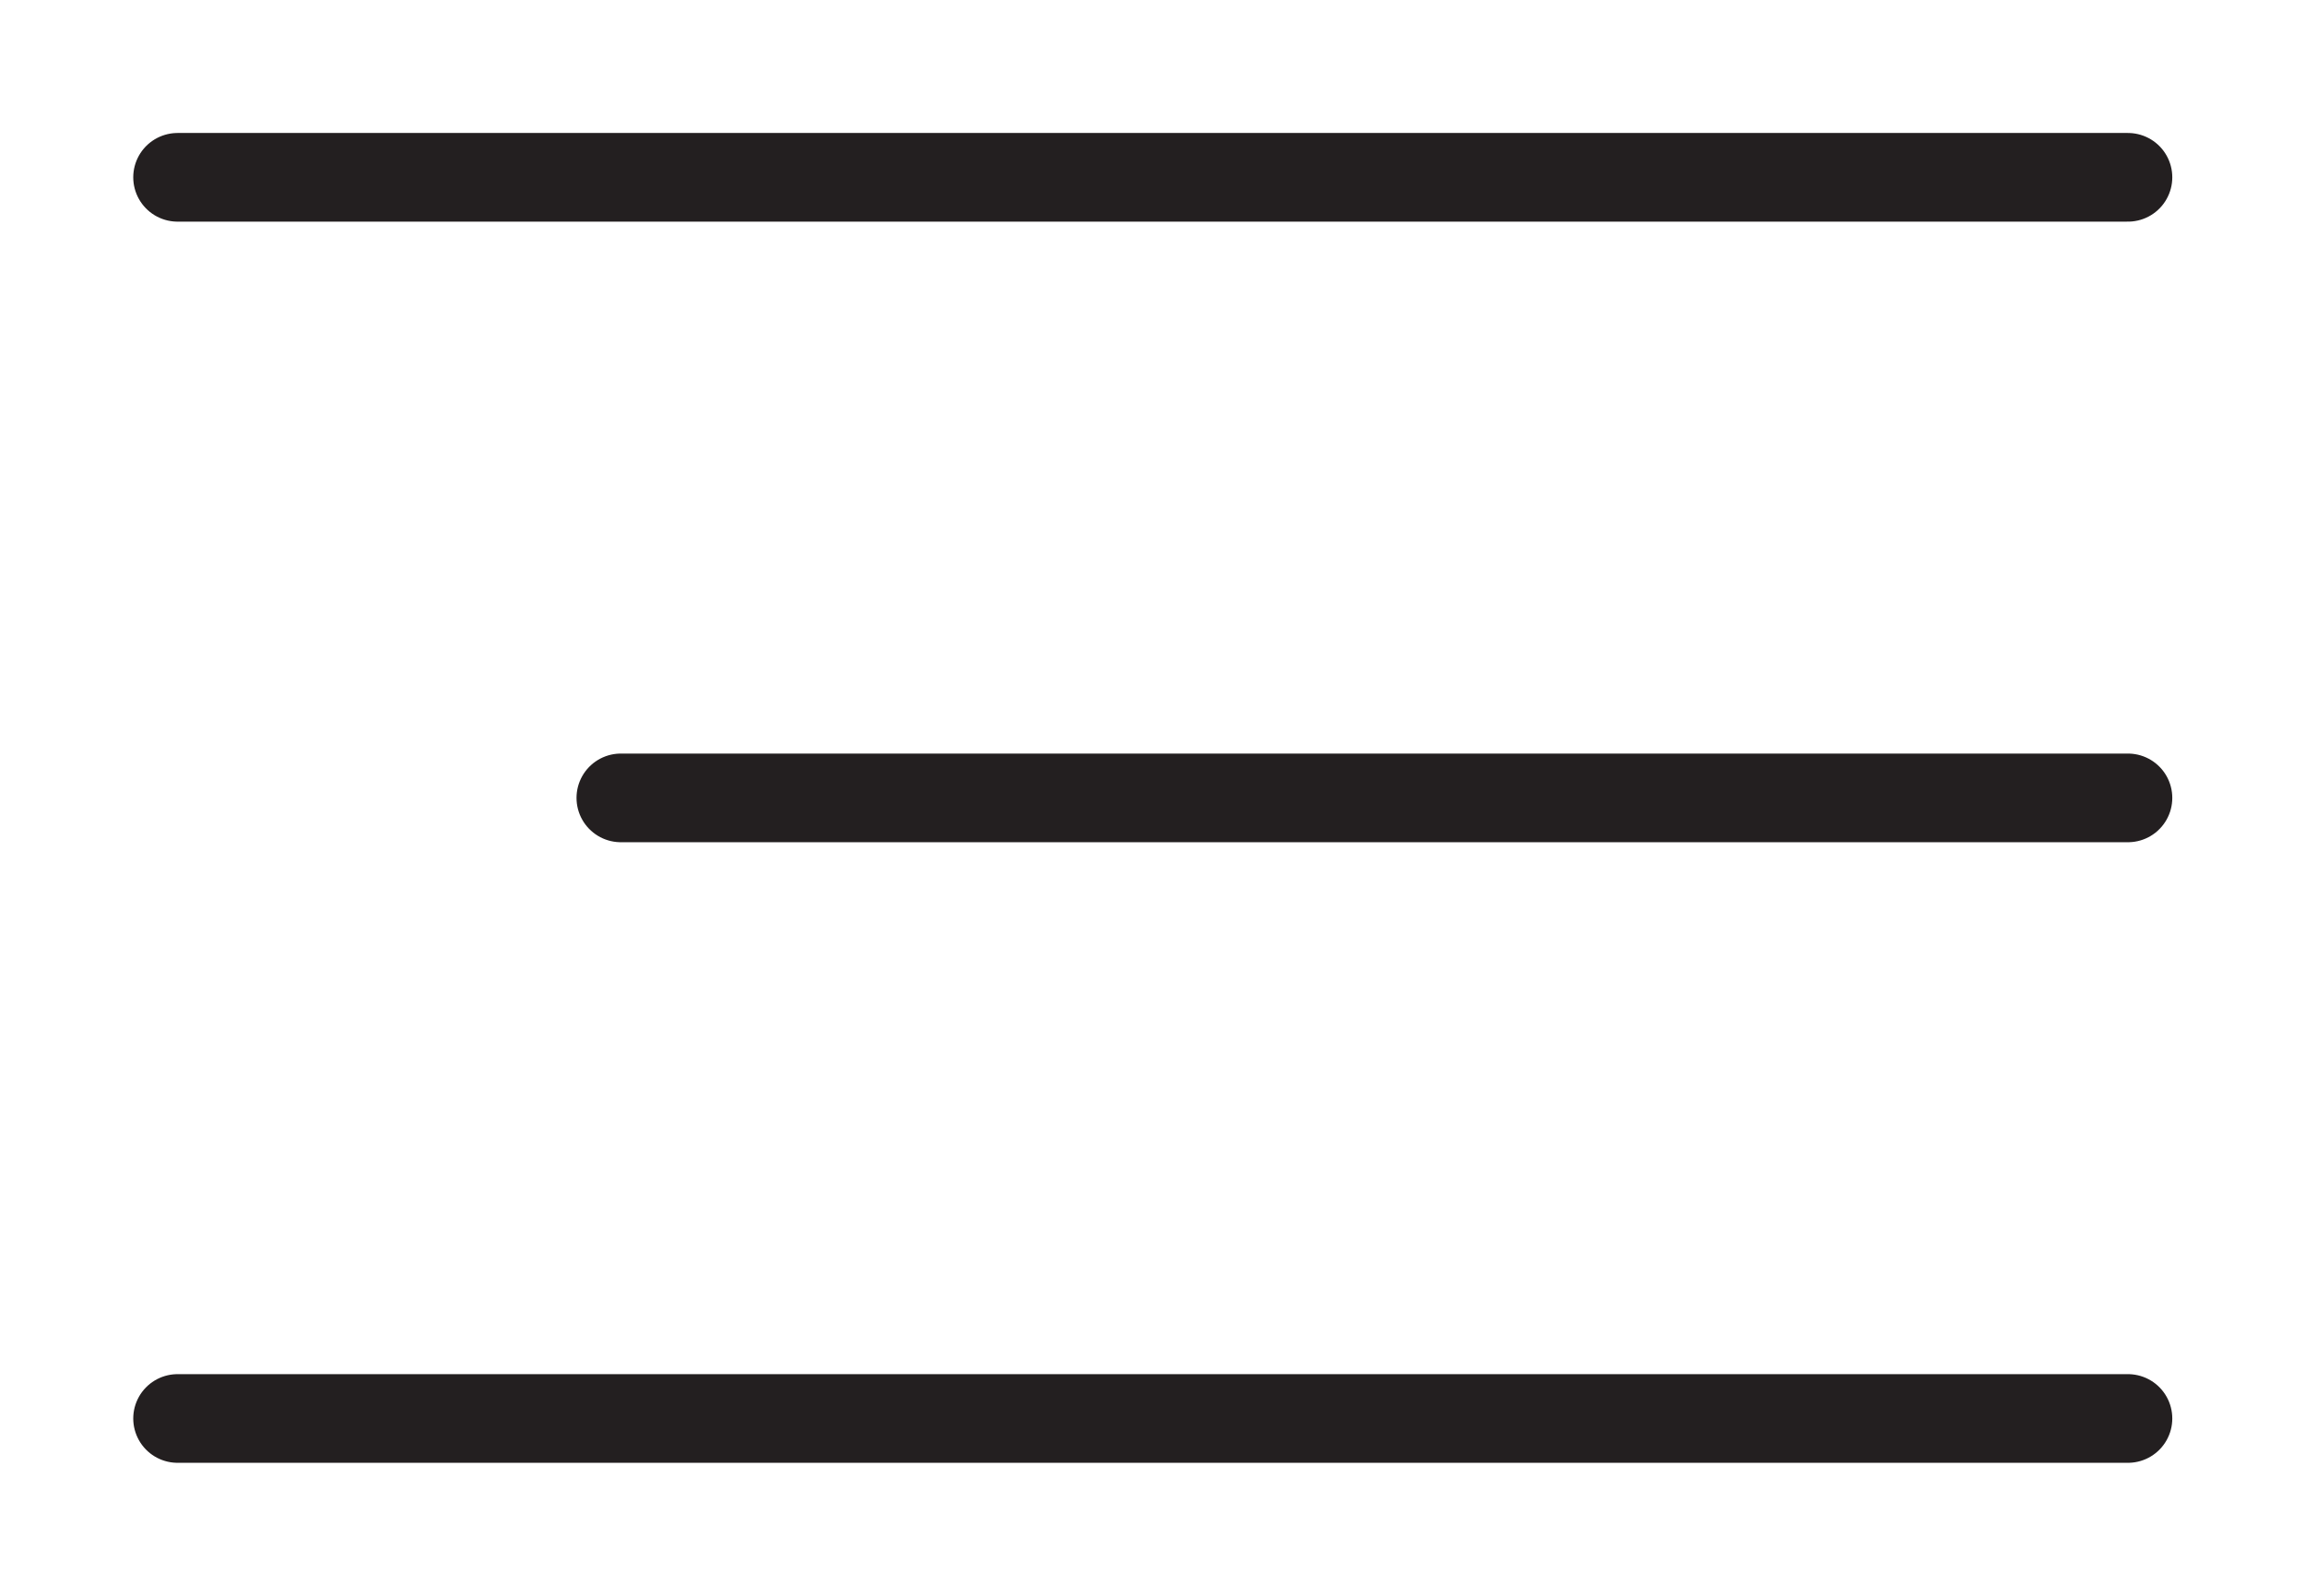 <svg width="26" height="18" viewBox="0 0 26 18" fill="none" xmlns="http://www.w3.org/2000/svg">
<path d="M2.003 2H24.003" stroke="#231F20" strokeWidth="2.5" stroke-linecap="round"/>
<path d="M7.003 9L24.003 9" stroke="#231F20" strokeWidth="2.5" stroke-linecap="round"/>
<path d="M2.003 16H24.003" stroke="#231F20" strokeWidth="2.5" stroke-linecap="round"/>
</svg>
